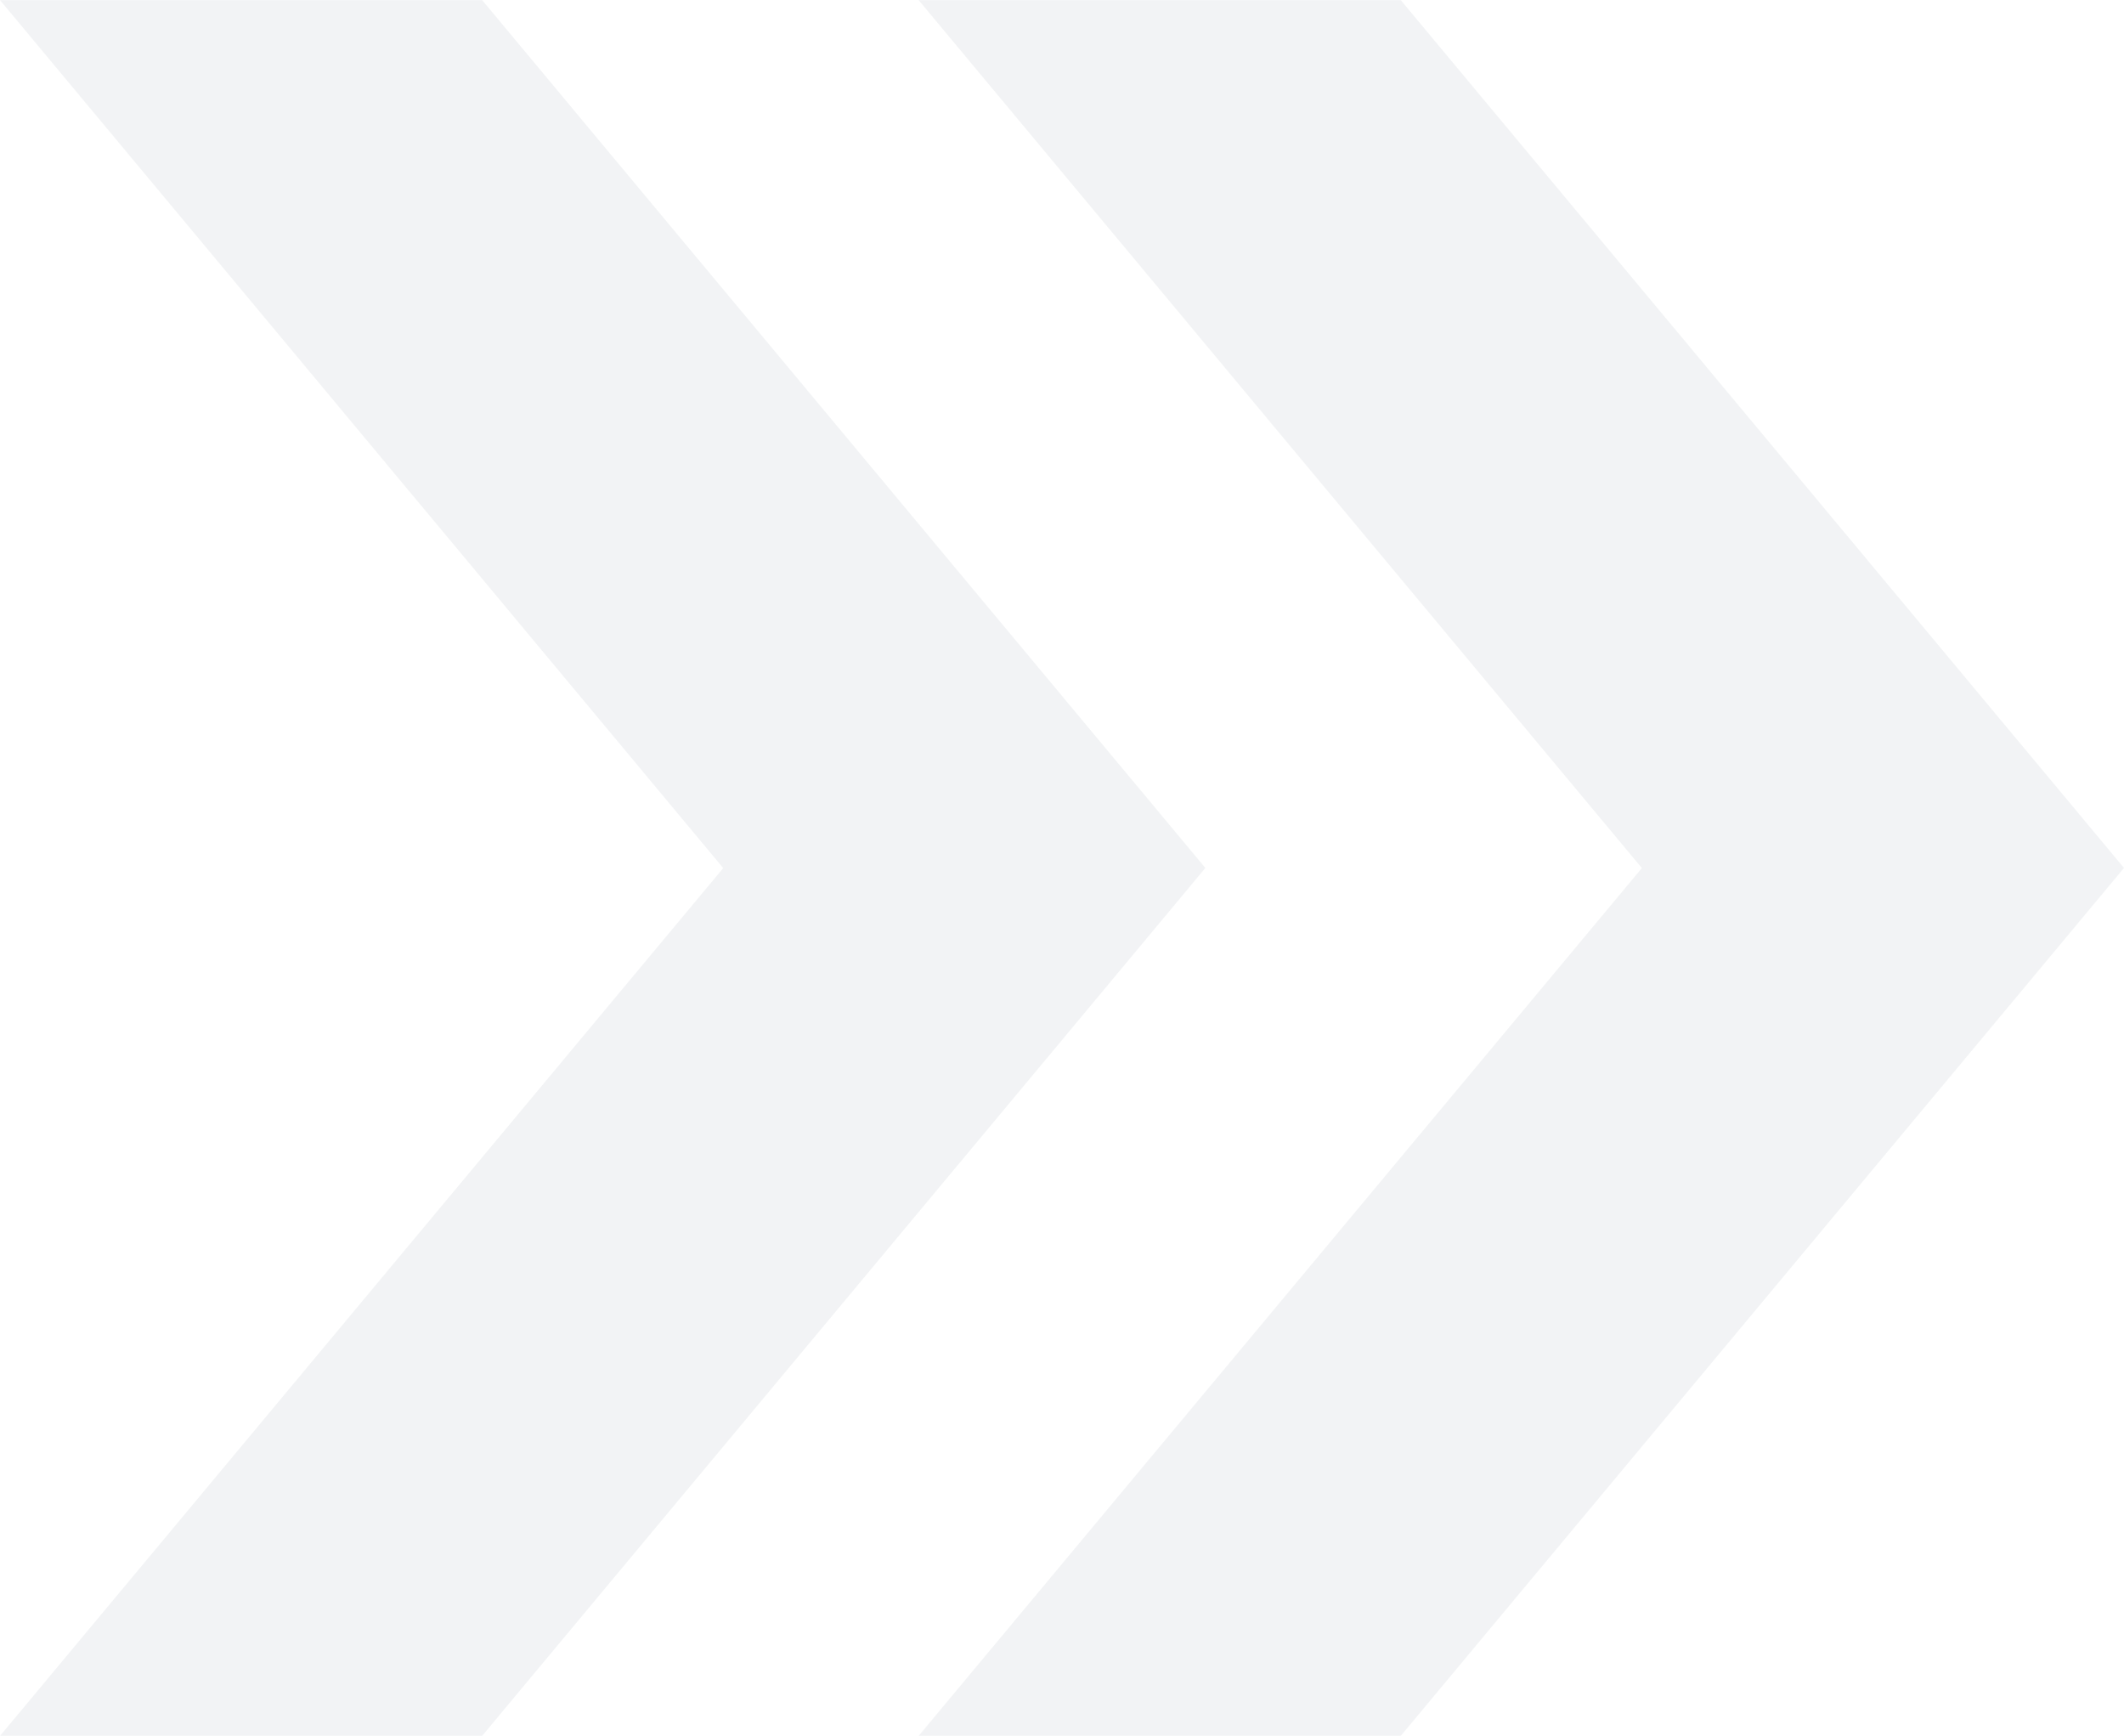 <svg xmlns="http://www.w3.org/2000/svg" width="18.185" height="14.859" viewBox="0 0 18.185 14.859">
  <g id="グループ_32" data-name="グループ 32" transform="translate(-339 -1080.891)" opacity="0.402">
    <path id="パス_6" data-name="パス 6" d="M0,0l6.192,7.43L0,14.859H4.128L10.32,7.429,4.128,0Z" transform="translate(339 1080.892)" fill="#dfe2e6"/>
    <path id="パス_7" data-name="パス 7" d="M0,0l6.192,7.43L0,14.859H4.128L10.32,7.429,4.128,0Z" transform="translate(346.865 1080.892)" fill="#dfe2e6"/>
  </g>
</svg>
